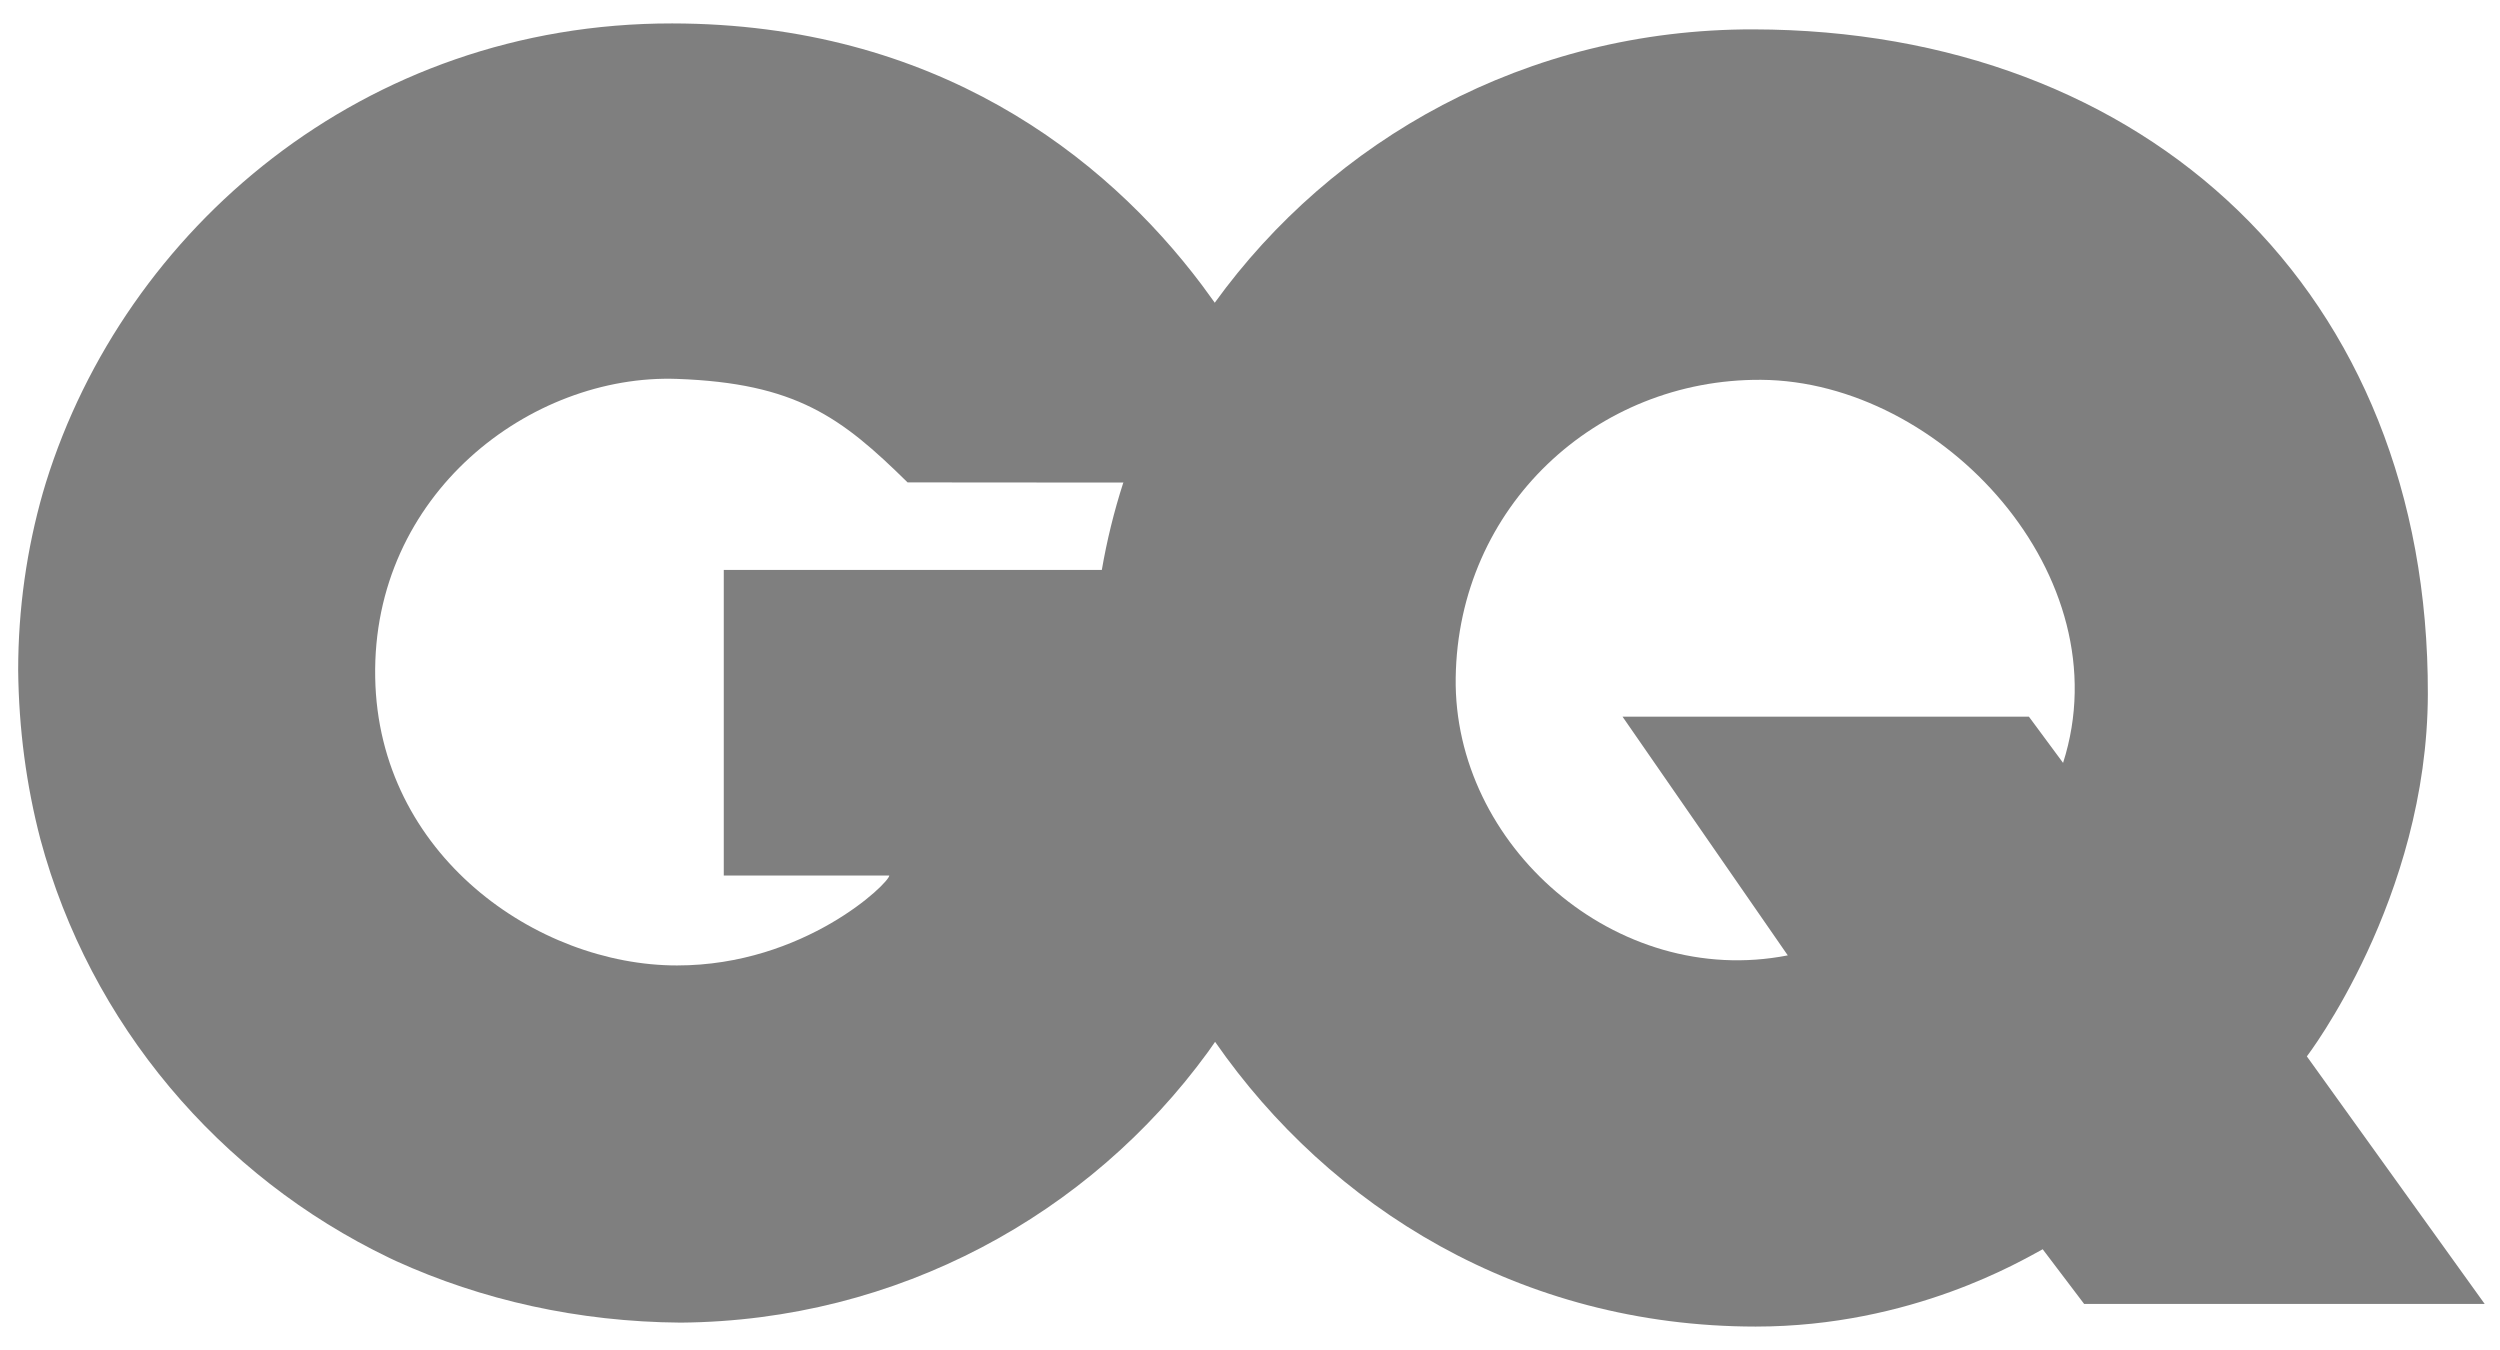 <svg width="100" height="54" viewBox="0 0 100 54" fill="none" xmlns="http://www.w3.org/2000/svg">
<g opacity="0.5">
<path d="M44.929 19.314C44.561 20.457 44.274 21.625 44.071 22.809C43.98 23.336 43.908 23.866 43.854 24.398C43.671 28.302 44.055 30.14 44.055 30.14C44.61 34.205 46.187 38.196 48.61 41.682C53.193 48.278 60.803 53.06 70.228 53.063C76.484 53.063 80.909 50.395 81.708 49.97L83.366 52.158H99.388L92.274 42.255C92.274 42.255 97.095 35.962 97.114 27.763C97.154 11.658 85.873 1.2 70.135 1.175C61.02 1.16 53.286 5.609 48.585 12.116C47.002 14.31 45.76 16.739 44.929 19.314ZM82.523 30.515L81.157 28.668H64.902L71.511 38.215C64.632 39.562 58.132 33.802 58.228 27.11C58.324 20.271 63.842 15.149 70.445 15.193C77.686 15.242 84.915 23.054 82.523 30.515Z" fill="black"/>
<path d="M48.583 12.098C48.417 11.864 48.249 11.633 48.078 11.404C44.18 6.217 37.407 0.949 26.887 0.937C14.524 0.922 4.984 9.188 1.836 19.305C1.798 19.426 1.762 19.548 1.727 19.671C1.724 19.677 1.724 19.683 1.721 19.689C1.074 21.951 0.727 24.34 0.727 26.809C0.751 29.17 1.058 31.432 1.616 33.57C3.602 40.954 8.767 47.046 15.572 50.315C15.627 50.339 15.68 50.367 15.736 50.392C15.77 50.407 15.804 50.423 15.841 50.442C19.274 52.003 23.129 52.874 27.225 52.905C35.907 52.834 43.585 48.583 48.319 42.079C48.419 41.942 48.511 41.803 48.608 41.667C49.512 40.373 50.296 39 50.95 37.564C52.444 34.289 53.28 30.658 53.28 26.828C53.28 25.455 53.172 24.111 52.967 22.797H28.951V35.02H35.572C35.572 35.318 32.176 38.618 27.082 38.618C21.477 38.618 15.134 34.193 15.008 27.104C14.874 19.76 21.229 14.948 27.082 15.156C31.835 15.326 33.651 16.684 36.303 19.296L44.037 19.302H44.93C48.419 19.305 51.731 19.305 52.137 19.305C52.019 18.855 51.858 18.344 51.65 17.793C51.037 16.169 50.033 14.158 48.583 12.098V12.098Z" fill="black"/>
</g>
</svg>
